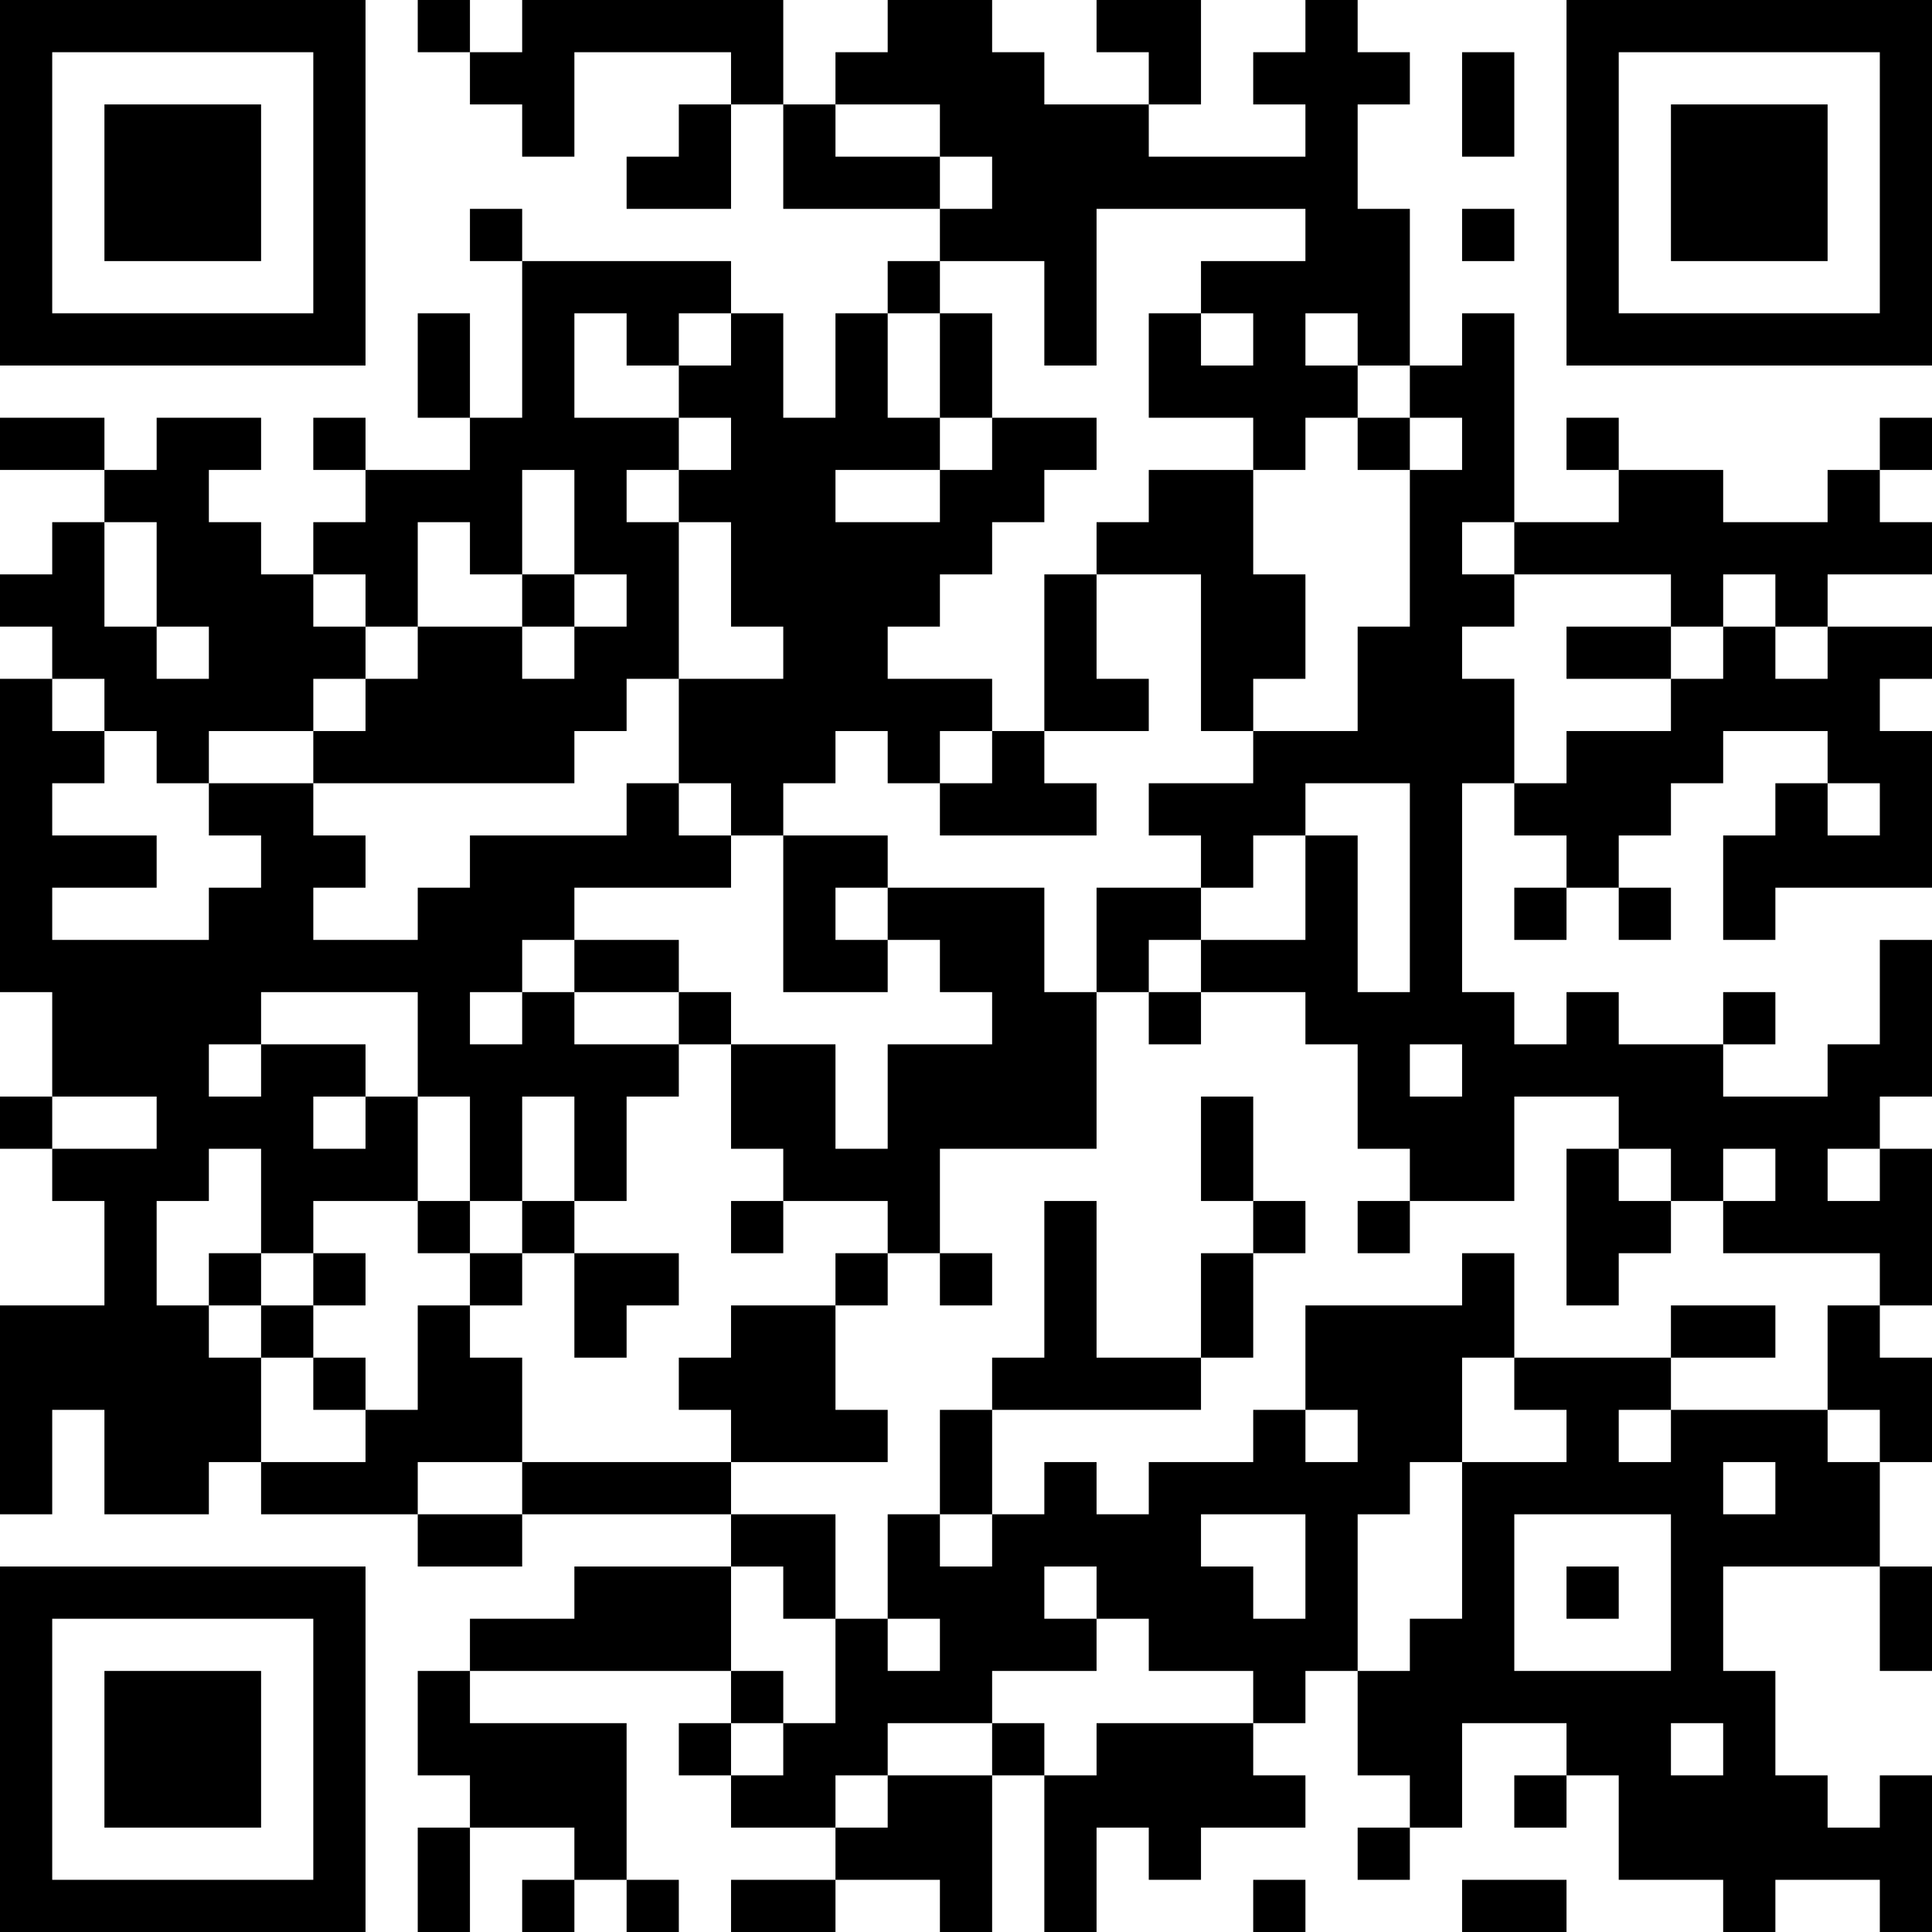 <?xml version="1.0" encoding="UTF-8"?>
<svg xmlns="http://www.w3.org/2000/svg" version="1.1" width="400" height="400" viewBox="0 0 400 400"><rect x="0" y="0" width="400" height="400" fill="#ffffff"/><g transform="scale(10.811)"><g transform="translate(0,0)"><path fill-rule="evenodd" d="M8 0L8 1L9 1L9 2L10 2L10 3L11 3L11 1L14 1L14 2L13 2L13 3L12 3L12 4L14 4L14 2L15 2L15 4L18 4L18 5L17 5L17 6L16 6L16 8L15 8L15 6L14 6L14 5L10 5L10 4L9 4L9 5L10 5L10 8L9 8L9 6L8 6L8 8L9 8L9 9L7 9L7 8L6 8L6 9L7 9L7 10L6 10L6 11L5 11L5 10L4 10L4 9L5 9L5 8L3 8L3 9L2 9L2 8L0 8L0 9L2 9L2 10L1 10L1 11L0 11L0 12L1 12L1 13L0 13L0 19L1 19L1 21L0 21L0 22L1 22L1 23L2 23L2 25L0 25L0 29L1 29L1 27L2 27L2 29L4 29L4 28L5 28L5 29L8 29L8 30L10 30L10 29L14 29L14 30L11 30L11 31L9 31L9 32L8 32L8 34L9 34L9 35L8 35L8 37L9 37L9 35L11 35L11 36L10 36L10 37L11 37L11 36L12 36L12 37L13 37L13 36L12 36L12 33L9 33L9 32L14 32L14 33L13 33L13 34L14 34L14 35L16 35L16 36L14 36L14 37L16 37L16 36L18 36L18 37L19 37L19 34L20 34L20 37L21 37L21 35L22 35L22 36L23 36L23 35L25 35L25 34L24 34L24 33L25 33L25 32L26 32L26 34L27 34L27 35L26 35L26 36L27 36L27 35L28 35L28 33L30 33L30 34L29 34L29 35L30 35L30 34L31 34L31 36L33 36L33 37L34 37L34 36L36 36L36 37L37 37L37 34L36 34L36 35L35 35L35 34L34 34L34 32L33 32L33 30L36 30L36 32L37 32L37 30L36 30L36 28L37 28L37 26L36 26L36 25L37 25L37 22L36 22L36 21L37 21L37 18L36 18L36 20L35 20L35 21L33 21L33 20L34 20L34 19L33 19L33 20L31 20L31 19L30 19L30 20L29 20L29 19L28 19L28 15L29 15L29 16L30 16L30 17L29 17L29 18L30 18L30 17L31 17L31 18L32 18L32 17L31 17L31 16L32 16L32 15L33 15L33 14L35 14L35 15L34 15L34 16L33 16L33 18L34 18L34 17L37 17L37 14L36 14L36 13L37 13L37 12L35 12L35 11L37 11L37 10L36 10L36 9L37 9L37 8L36 8L36 9L35 9L35 10L33 10L33 9L31 9L31 8L30 8L30 9L31 9L31 10L29 10L29 6L28 6L28 7L27 7L27 4L26 4L26 2L27 2L27 1L26 1L26 0L25 0L25 1L24 1L24 2L25 2L25 3L22 3L22 2L23 2L23 0L21 0L21 1L22 1L22 2L20 2L20 1L19 1L19 0L17 0L17 1L16 1L16 2L15 2L15 0L10 0L10 1L9 1L9 0ZM28 1L28 3L29 3L29 1ZM16 2L16 3L18 3L18 4L19 4L19 3L18 3L18 2ZM21 4L21 7L20 7L20 5L18 5L18 6L17 6L17 8L18 8L18 9L16 9L16 10L18 10L18 9L19 9L19 8L21 8L21 9L20 9L20 10L19 10L19 11L18 11L18 12L17 12L17 13L19 13L19 14L18 14L18 15L17 15L17 14L16 14L16 15L15 15L15 16L14 16L14 15L13 15L13 13L15 13L15 12L14 12L14 10L13 10L13 9L14 9L14 8L13 8L13 7L14 7L14 6L13 6L13 7L12 7L12 6L11 6L11 8L13 8L13 9L12 9L12 10L13 10L13 13L12 13L12 14L11 14L11 15L6 15L6 14L7 14L7 13L8 13L8 12L10 12L10 13L11 13L11 12L12 12L12 11L11 11L11 9L10 9L10 11L9 11L9 10L8 10L8 12L7 12L7 11L6 11L6 12L7 12L7 13L6 13L6 14L4 14L4 15L3 15L3 14L2 14L2 13L1 13L1 14L2 14L2 15L1 15L1 16L3 16L3 17L1 17L1 18L4 18L4 17L5 17L5 16L4 16L4 15L6 15L6 16L7 16L7 17L6 17L6 18L8 18L8 17L9 17L9 16L12 16L12 15L13 15L13 16L14 16L14 17L11 17L11 18L10 18L10 19L9 19L9 20L10 20L10 19L11 19L11 20L13 20L13 21L12 21L12 23L11 23L11 21L10 21L10 23L9 23L9 21L8 21L8 19L5 19L5 20L4 20L4 21L5 21L5 20L7 20L7 21L6 21L6 22L7 22L7 21L8 21L8 23L6 23L6 24L5 24L5 22L4 22L4 23L3 23L3 25L4 25L4 26L5 26L5 28L7 28L7 27L8 27L8 25L9 25L9 26L10 26L10 28L8 28L8 29L10 29L10 28L14 28L14 29L16 29L16 31L15 31L15 30L14 30L14 32L15 32L15 33L14 33L14 34L15 34L15 33L16 33L16 31L17 31L17 32L18 32L18 31L17 31L17 29L18 29L18 30L19 30L19 29L20 29L20 28L21 28L21 29L22 29L22 28L24 28L24 27L25 27L25 28L26 28L26 27L25 27L25 25L28 25L28 24L29 24L29 26L28 26L28 28L27 28L27 29L26 29L26 32L27 32L27 31L28 31L28 28L30 28L30 27L29 27L29 26L32 26L32 27L31 27L31 28L32 28L32 27L35 27L35 28L36 28L36 27L35 27L35 25L36 25L36 24L33 24L33 23L34 23L34 22L33 22L33 23L32 23L32 22L31 22L31 21L29 21L29 23L27 23L27 22L26 22L26 20L25 20L25 19L23 19L23 18L25 18L25 16L26 16L26 19L27 19L27 15L25 15L25 16L24 16L24 17L23 17L23 16L22 16L22 15L24 15L24 14L26 14L26 12L27 12L27 9L28 9L28 8L27 8L27 7L26 7L26 6L25 6L25 7L26 7L26 8L25 8L25 9L24 9L24 8L22 8L22 6L23 6L23 7L24 7L24 6L23 6L23 5L25 5L25 4ZM28 4L28 5L29 5L29 4ZM18 6L18 8L19 8L19 6ZM26 8L26 9L27 9L27 8ZM22 9L22 10L21 10L21 11L20 11L20 14L19 14L19 15L18 15L18 16L21 16L21 15L20 15L20 14L22 14L22 13L21 13L21 11L23 11L23 14L24 14L24 13L25 13L25 11L24 11L24 9ZM2 10L2 12L3 12L3 13L4 13L4 12L3 12L3 10ZM28 10L28 11L29 11L29 12L28 12L28 13L29 13L29 15L30 15L30 14L32 14L32 13L33 13L33 12L34 12L34 13L35 13L35 12L34 12L34 11L33 11L33 12L32 12L32 11L29 11L29 10ZM10 11L10 12L11 12L11 11ZM30 12L30 13L32 13L32 12ZM35 15L35 16L36 16L36 15ZM15 16L15 19L17 19L17 18L18 18L18 19L19 19L19 20L17 20L17 22L16 22L16 20L14 20L14 19L13 19L13 18L11 18L11 19L13 19L13 20L14 20L14 22L15 22L15 23L14 23L14 24L15 24L15 23L17 23L17 24L16 24L16 25L14 25L14 26L13 26L13 27L14 27L14 28L17 28L17 27L16 27L16 25L17 25L17 24L18 24L18 25L19 25L19 24L18 24L18 22L21 22L21 19L22 19L22 20L23 20L23 19L22 19L22 18L23 18L23 17L21 17L21 19L20 19L20 17L17 17L17 16ZM16 17L16 18L17 18L17 17ZM27 20L27 21L28 21L28 20ZM1 21L1 22L3 22L3 21ZM23 21L23 23L24 23L24 24L23 24L23 26L21 26L21 23L20 23L20 26L19 26L19 27L18 27L18 29L19 29L19 27L23 27L23 26L24 26L24 24L25 24L25 23L24 23L24 21ZM30 22L30 25L31 25L31 24L32 24L32 23L31 23L31 22ZM35 22L35 23L36 23L36 22ZM8 23L8 24L9 24L9 25L10 25L10 24L11 24L11 26L12 26L12 25L13 25L13 24L11 24L11 23L10 23L10 24L9 24L9 23ZM26 23L26 24L27 24L27 23ZM4 24L4 25L5 25L5 26L6 26L6 27L7 27L7 26L6 26L6 25L7 25L7 24L6 24L6 25L5 25L5 24ZM32 25L32 26L34 26L34 25ZM33 28L33 29L34 29L34 28ZM23 29L23 30L24 30L24 31L25 31L25 29ZM29 29L29 32L32 32L32 29ZM20 30L20 31L21 31L21 32L19 32L19 33L17 33L17 34L16 34L16 35L17 35L17 34L19 34L19 33L20 33L20 34L21 34L21 33L24 33L24 32L22 32L22 31L21 31L21 30ZM30 30L30 31L31 31L31 30ZM32 33L32 34L33 34L33 33ZM24 36L24 37L25 37L25 36ZM28 36L28 37L30 37L30 36ZM0 0L0 7L7 7L7 0ZM1 1L1 6L6 6L6 1ZM2 2L2 5L5 5L5 2ZM30 0L30 7L37 7L37 0ZM31 1L31 6L36 6L36 1ZM32 2L32 5L35 5L35 2ZM0 30L0 37L7 37L7 30ZM1 31L1 36L6 36L6 31ZM2 32L2 35L5 35L5 32Z" fill="#000000"/></g></g></svg>
